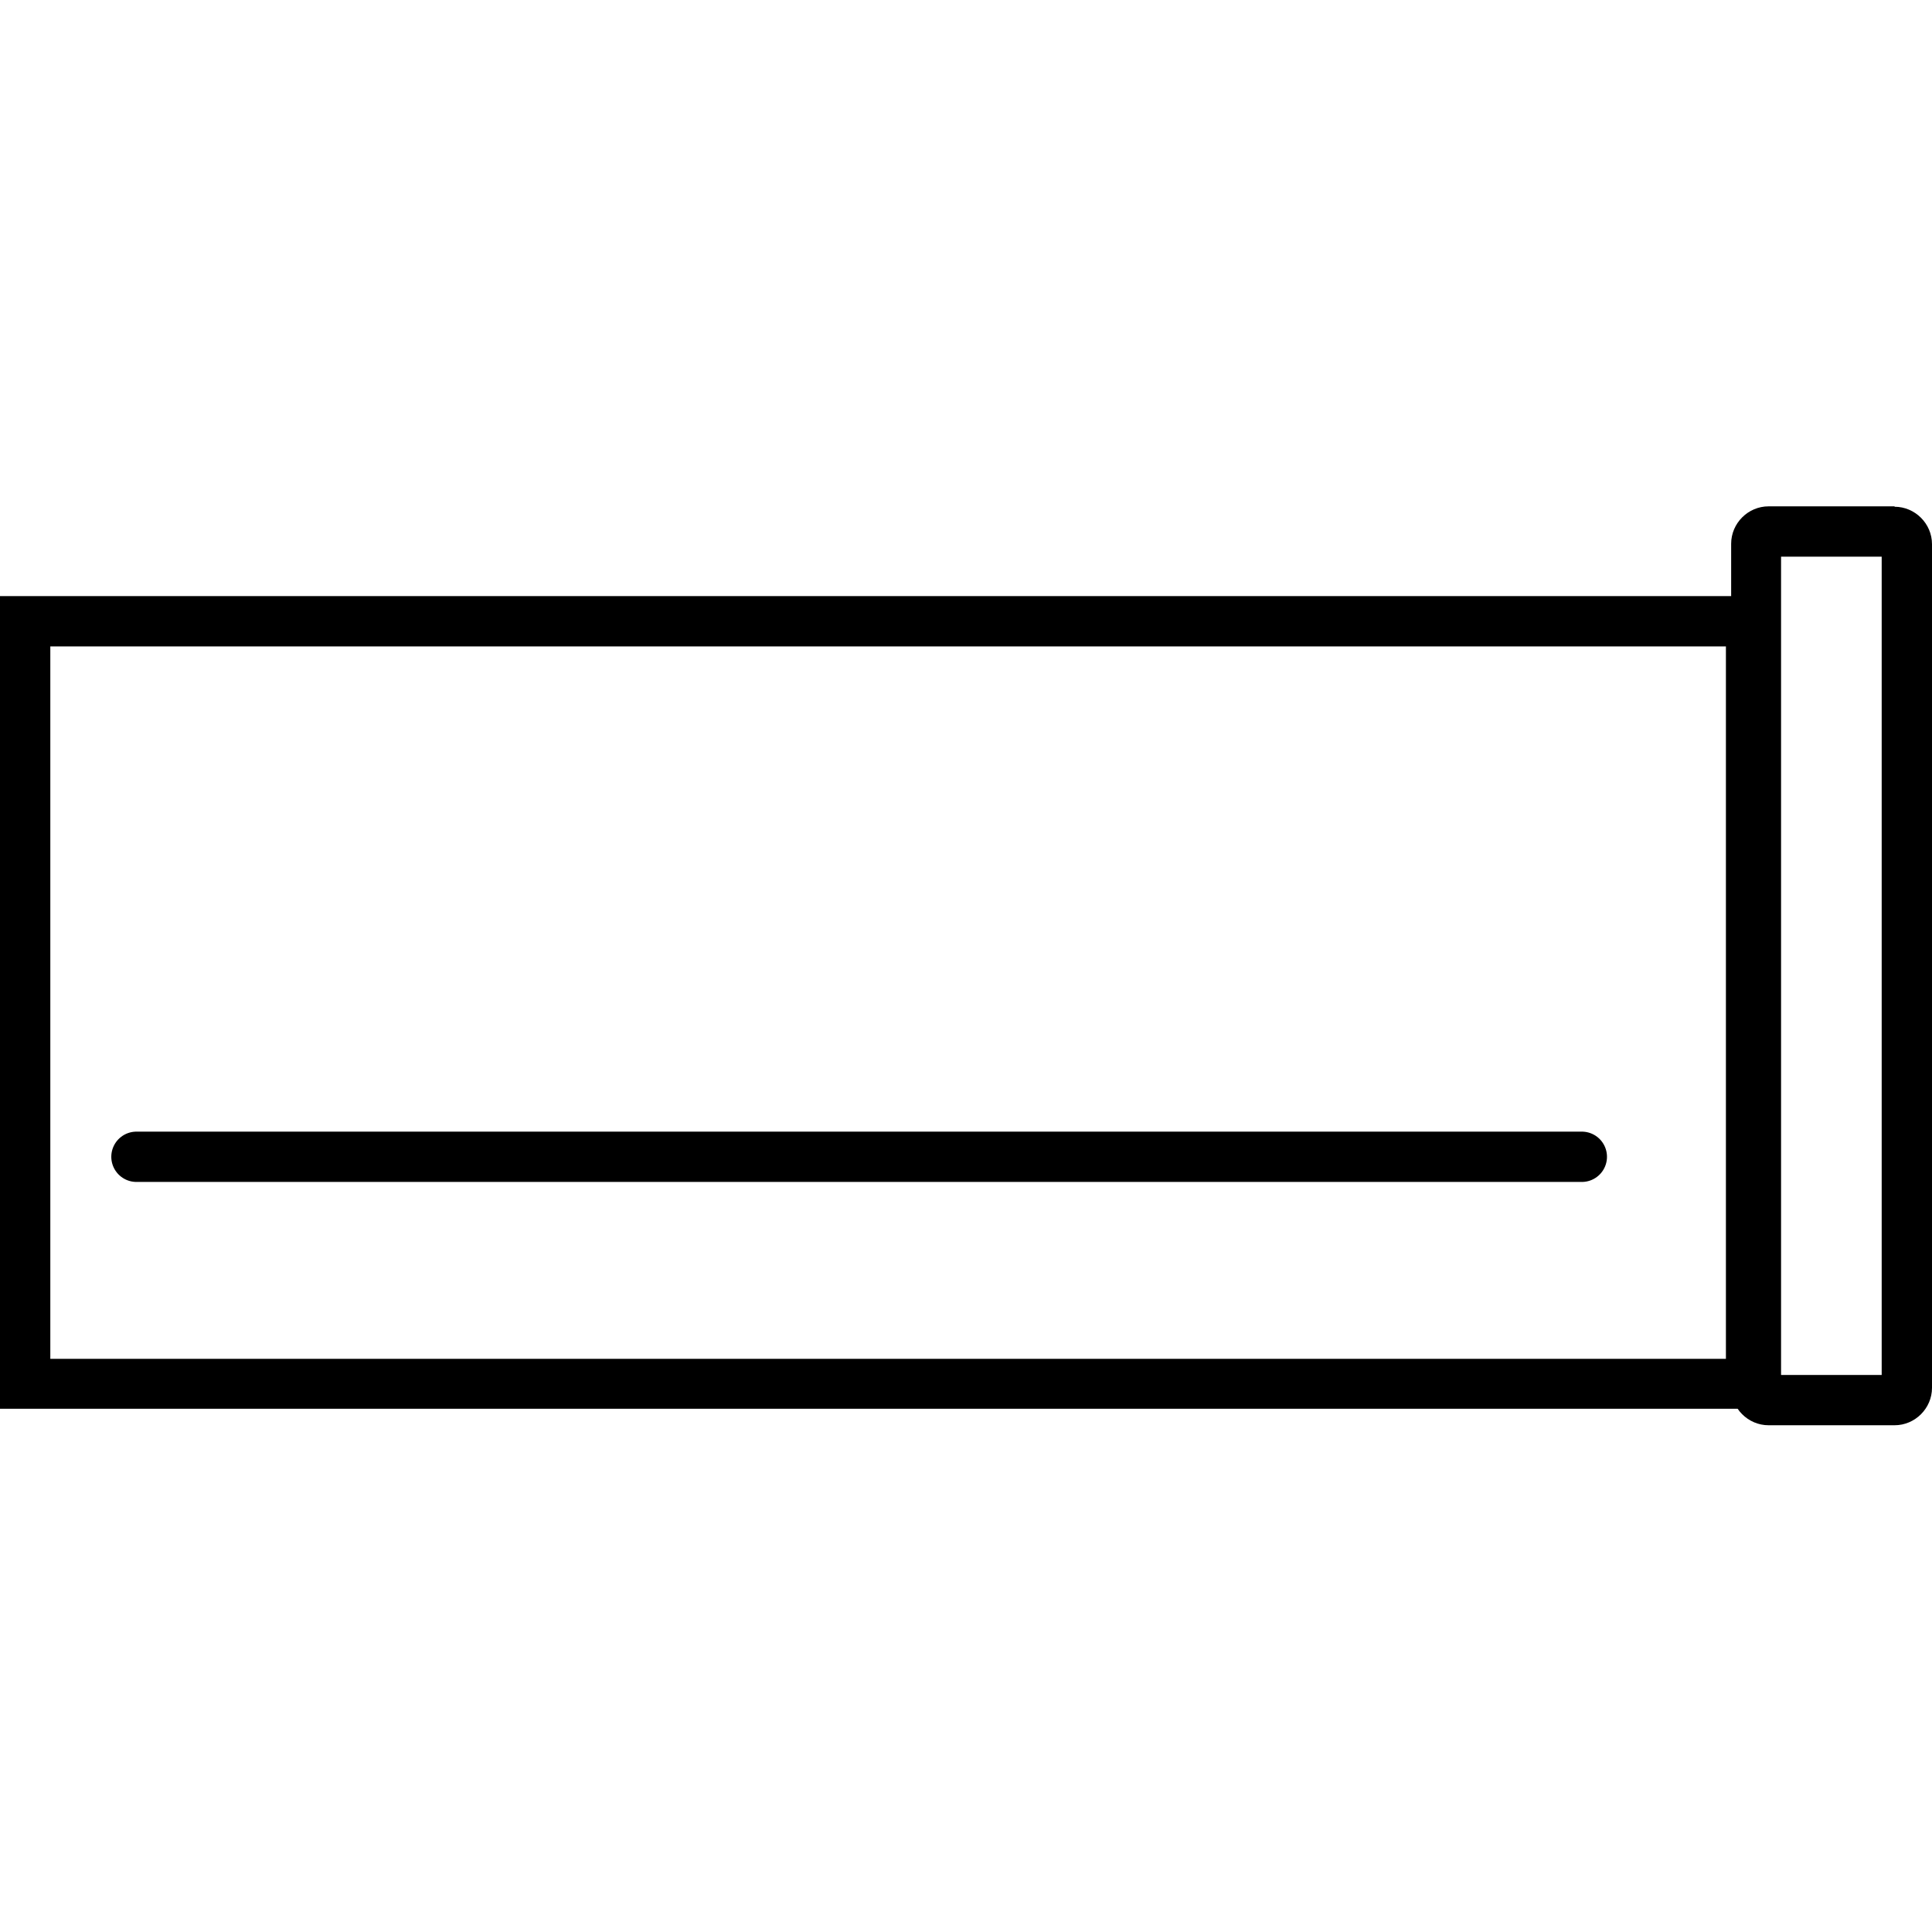 <?xml version="1.0" encoding="UTF-8"?>
<svg id="Layer_1" data-name="Layer 1" xmlns="http://www.w3.org/2000/svg" viewBox="0 0 48 48">
  <defs>
    <style>
      .cls-1 {
        fill: #000;
        stroke-width: 0px;
      }

      .cls-2 {
        fill: none;
        stroke: #000;
        stroke-linecap: round;
        stroke-miterlimit: 10;
        stroke-width: 1.25px;
      }
    </style>
  </defs>
  <path class="cls-1" d="M42.88,16.06v17.7H1.25v-17.7h41.63M44.13,14.81H0v20.19h44.13V14.81h0Z"/>
  <path class="cls-1" d="M46.75,13.83v20.33h-2.5V13.83h2.5M47.07,12.58h-3.13c-.51,0-.93.42-.93.93v20.97c0,.51.42.93.93.93h3.13c.51,0,.93-.42.93-.93V13.52c0-.51-.42-.93-.93-.93h0Z"/>
  <line class="cls-2" x1="3.39" y1="28.74" x2="39.3" y2="28.74"/>
</svg>